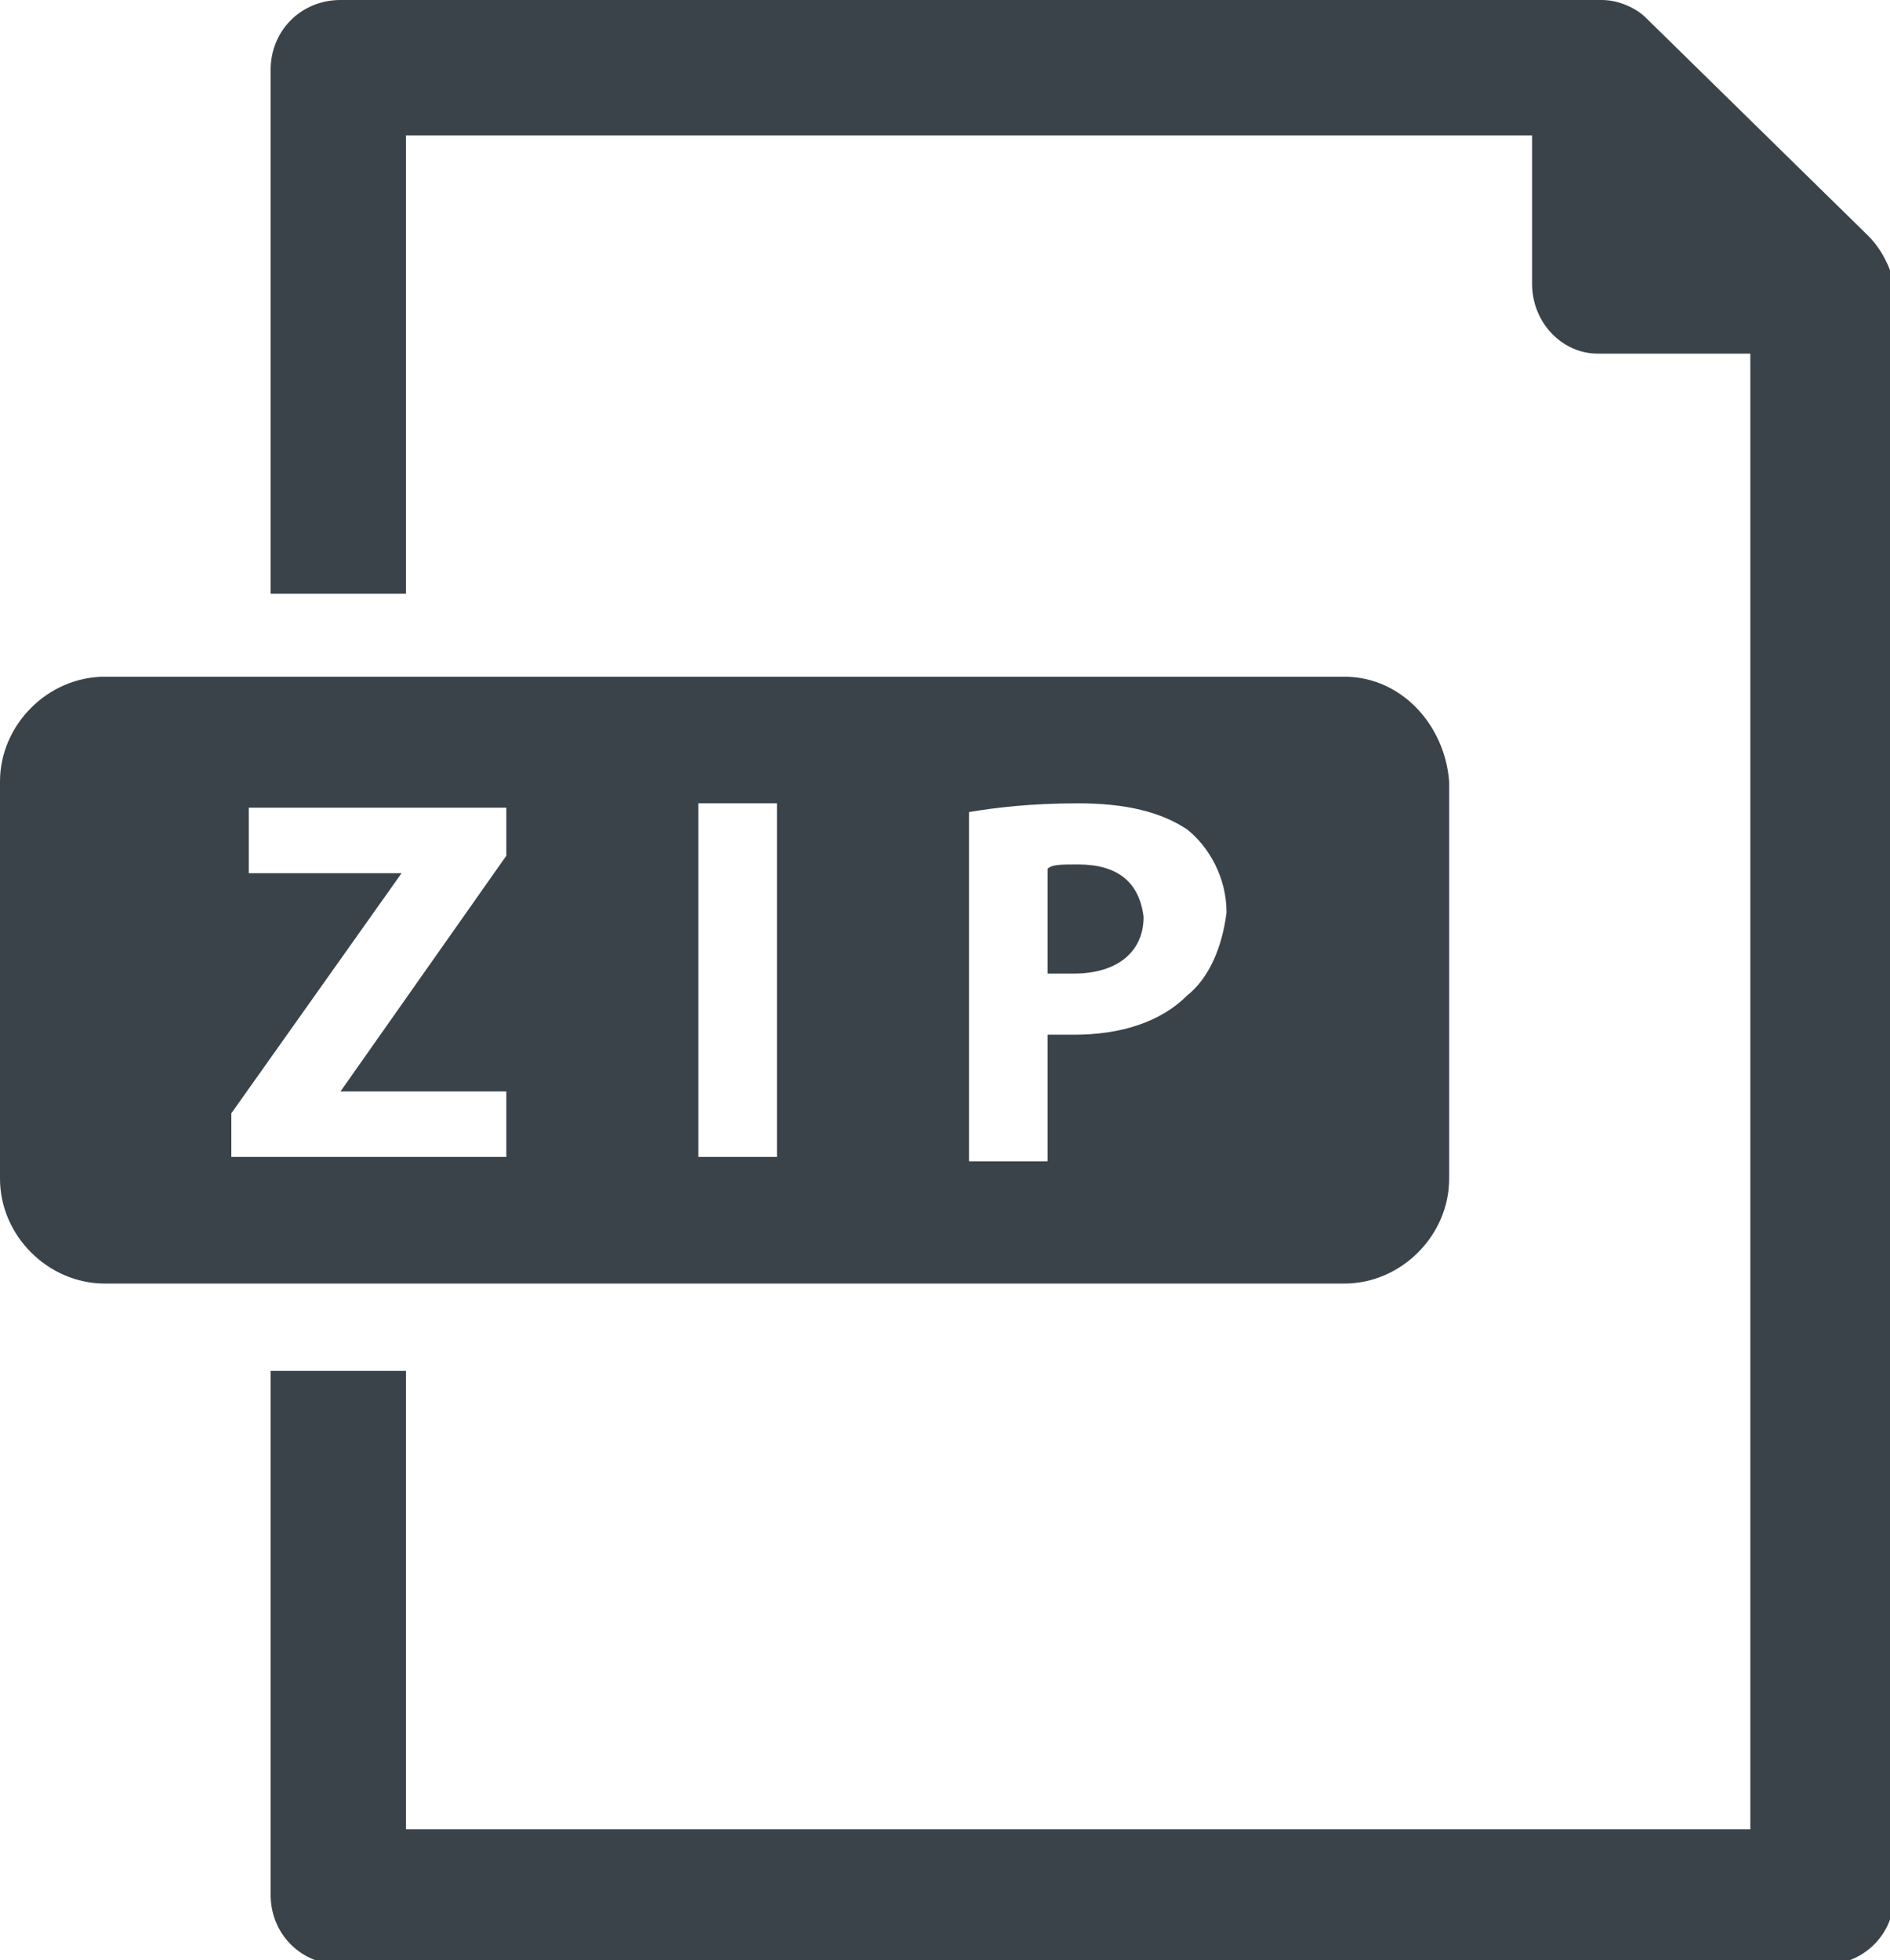 <?xml version="1.0" encoding="utf-8"?>
<!-- Generator: Adobe Illustrator 23.0.3, SVG Export Plug-In . SVG Version: 6.00 Build 0)  -->
<svg version="1.1" id="Layer_1" xmlns="http://www.w3.org/2000/svg" xmlns:xlink="http://www.w3.org/1999/xlink" x="0px" y="0px"
	 viewBox="0 0 43.3 44.9" style="enable-background:new 0 0 43.3 44.9;" xml:space="preserve">
<style type="text/css">
	.st0{fill:#3B434A;}
</style>
<path id="Path_36_4_" class="st0" d="M42.8,5.4l-5.1-5C37.5,0.2,37.1,0,36.7,0H7.8C6.9,0,6.2,0.7,6.2,1.6v12h3.1V3.1h25.8v3.4
	c0,0.9,0.7,1.6,1.5,1.6h3.5v33.8H9.3V31.4H6.2v12c0,0.9,0.7,1.6,1.6,1.6h0h34c0.9,0,1.6-0.7,1.6-1.6l0,0V6.5
	C43.3,6.1,43.1,5.7,42.8,5.4z"/>
<g>
	<path class="st0" d="M30.8,15.5H2.4c-1.3,0-2.4,1.1-2.4,2.4V27c0,1.3,1.1,2.4,2.4,2.4h28.4c1.3,0,2.4-1.1,2.4-2.4v-9.1
		C33.1,16.6,32.1,15.5,30.8,15.5z M11.6,26.5H5.3v-1L9.2,20v0H5.7v-1.5h5.9v1.1L7.8,25v0h3.8V26.5z M17.8,26.5H16v-8.1h1.8V26.5z
		 M27.2,22.8c-0.6,0.6-1.5,0.9-2.6,0.9c-0.2,0-0.5,0-0.6,0v2.9h-1.8v-8c0.6-0.1,1.4-0.2,2.5-0.2c1.1,0,1.9,0.2,2.5,0.6
		c0.5,0.4,0.9,1.1,0.9,1.9C28,21.7,27.7,22.4,27.2,22.8z"/>
	<path class="st0" d="M24.7,19.8c-0.4,0-0.6,0-0.7,0.1v2.4c0.2,0,0.3,0,0.6,0c1,0,1.6-0.5,1.6-1.3C26.1,20.2,25.6,19.8,24.7,19.8z"
		/>
</g>
</svg>
